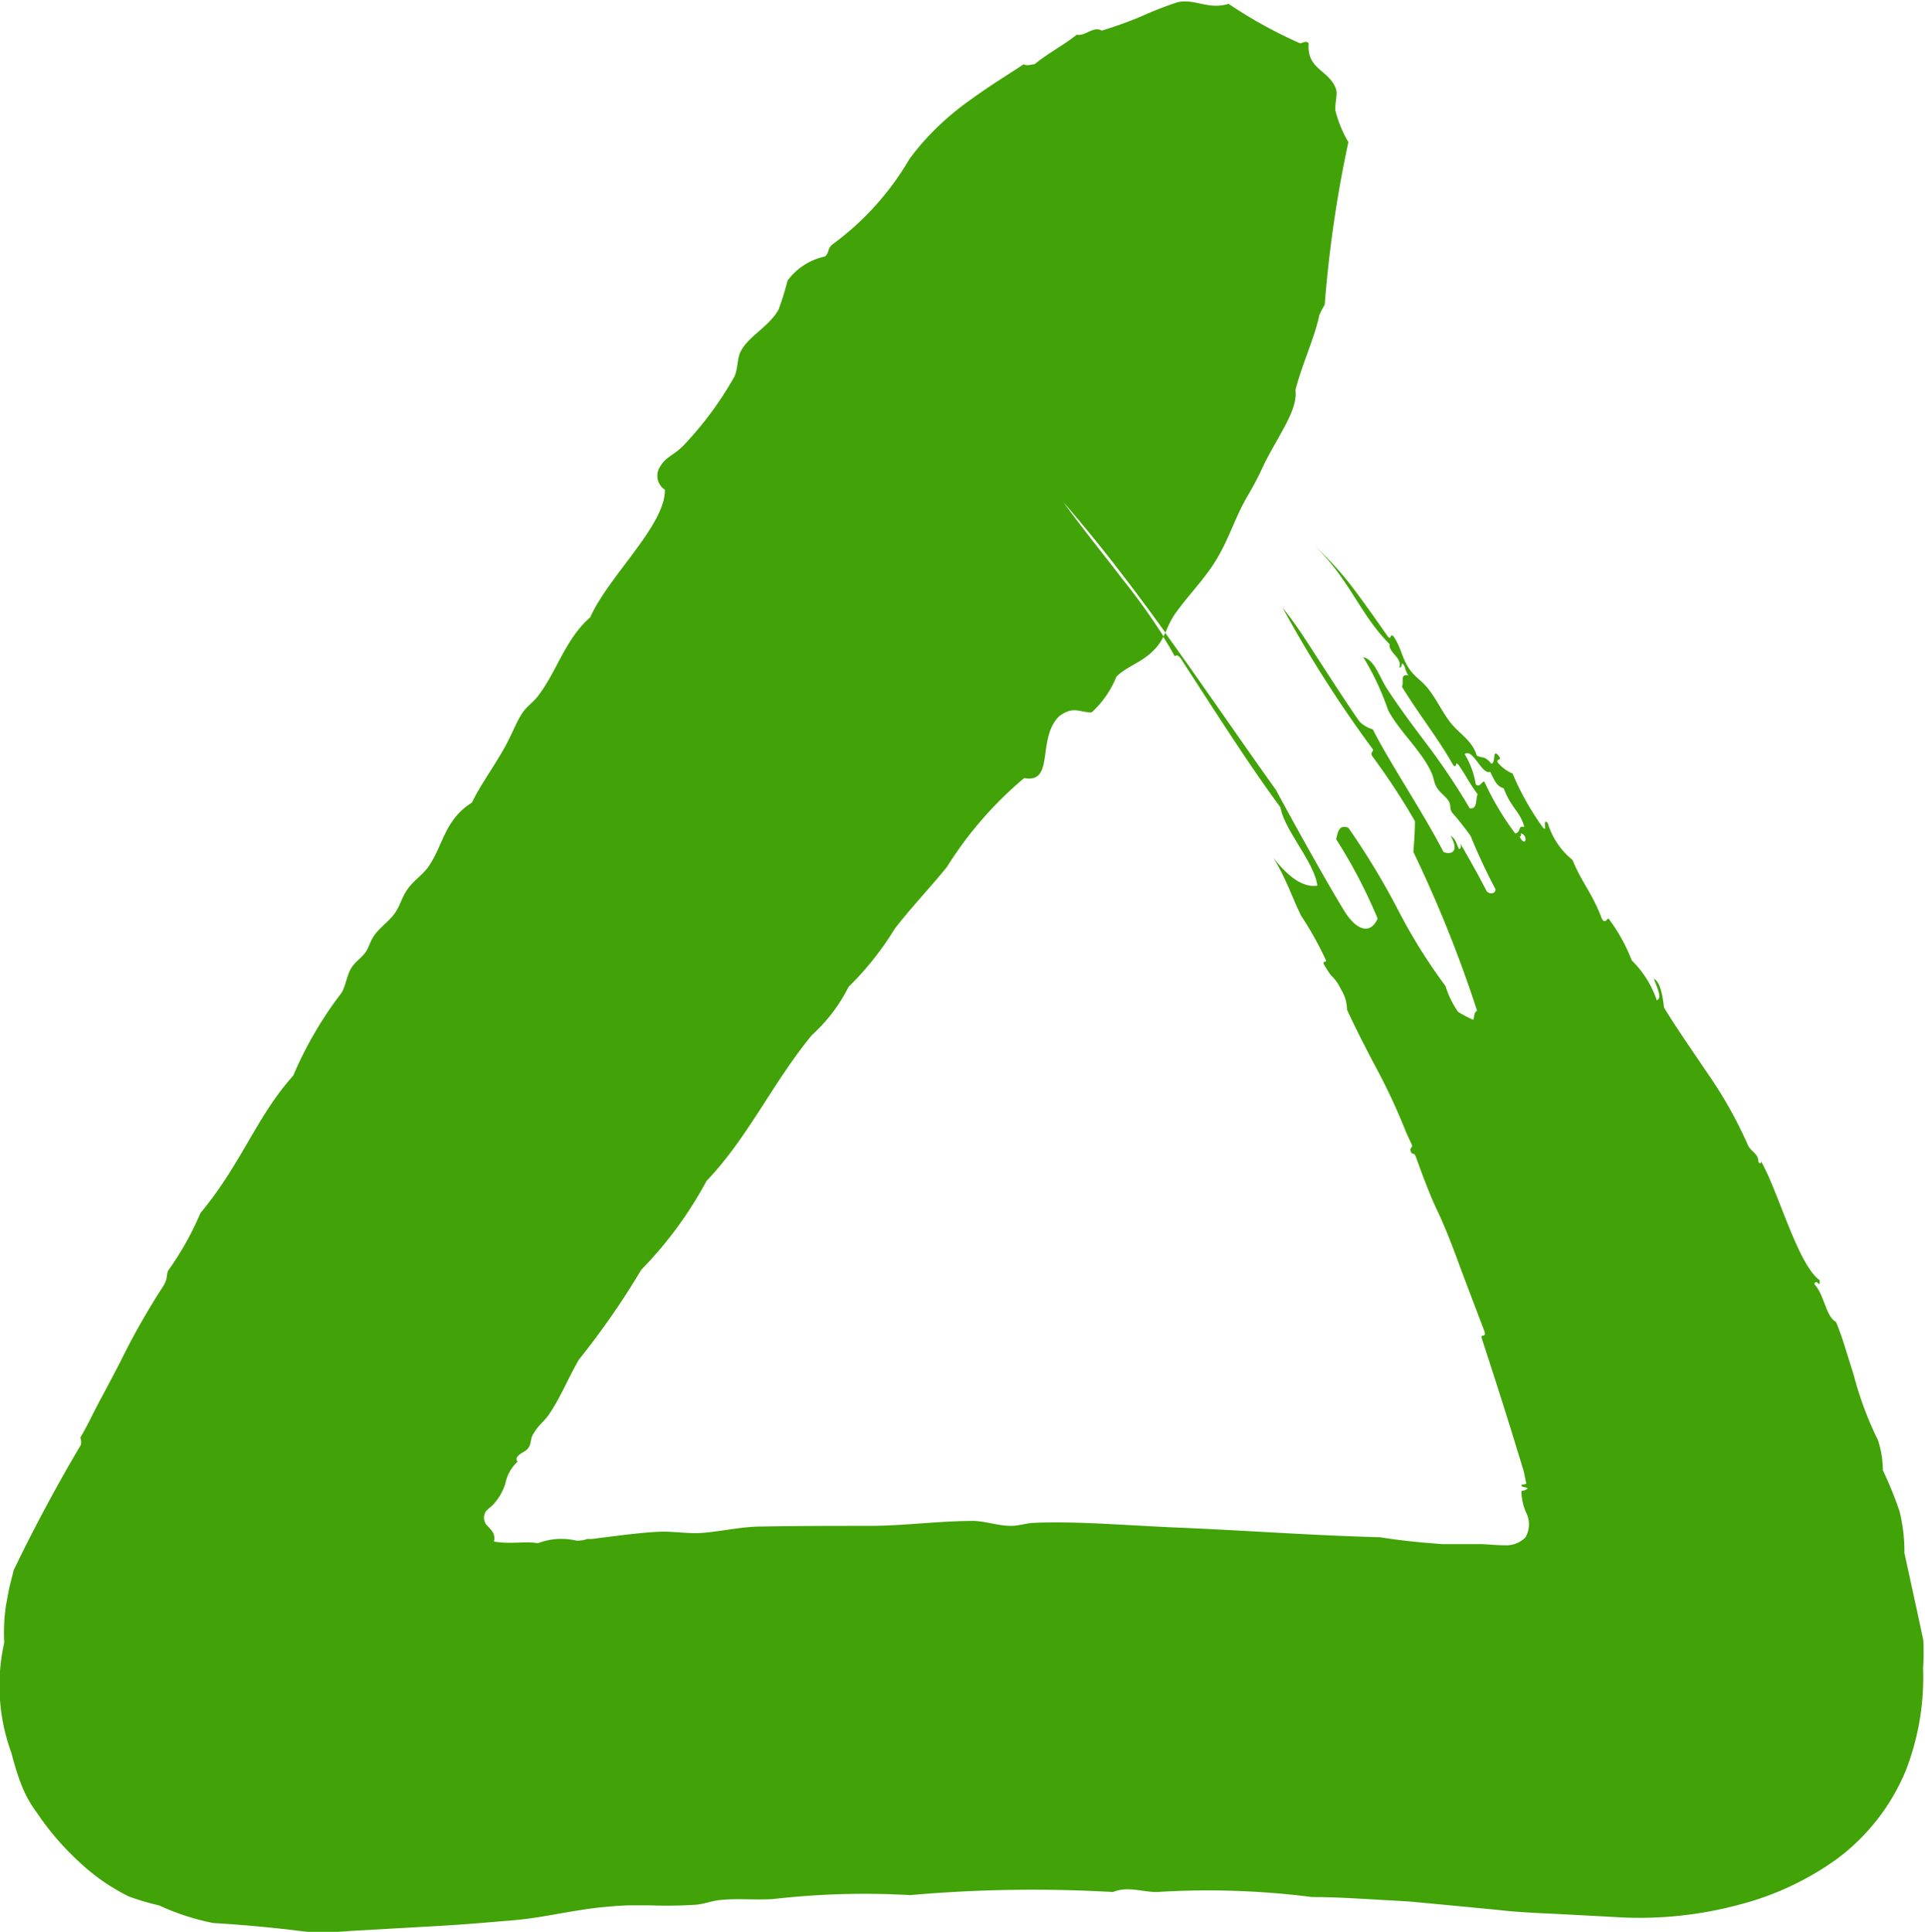 <?xml version="1.0" encoding="UTF-8"?> <svg xmlns="http://www.w3.org/2000/svg" id="Group_4006" data-name="Group 4006" width="19.93" height="20" viewBox="0 0 19.93 20"><path id="Path_9952" data-name="Path 9952" d="M1313.481,2228.383s0-.005,0-.008S1313.473,2228.366,1313.481,2228.383Z" transform="translate(-1299.773 -2218.415)" fill="#41a307"></path><path id="Path_9953" data-name="Path 9953" d="M1308.013,2226.914l-.064-.3-.131-.6a1.732,1.732,0,0,0-.05-.431,3.859,3.859,0,0,0-.173-.426,1.013,1.013,0,0,0-.052-.315,3.525,3.525,0,0,1-.249-.669l-.094-.3c-.026-.084-.056-.169-.09-.252-.109-.058-.12-.284-.225-.391.024-.07.064.06.054-.042-.227-.165-.429-.927-.608-1.234.009.022-.01.036-.025.009,0-.093-.083-.1-.116-.19a4.469,4.469,0,0,0-.424-.746c-.147-.22-.294-.427-.436-.659-.01-.07-.028-.262-.106-.3.033.093.09.2.03.223a1.047,1.047,0,0,0-.259-.413,1.769,1.769,0,0,0-.233-.423c-.018-.04-.039.068-.08-.017-.1-.264-.206-.367-.3-.6a.779.779,0,0,1-.257-.382c-.061-.06,0,.1-.047.05a2.794,2.794,0,0,1-.317-.563.391.391,0,0,1-.151-.111c-.032-.048.059-.015,0-.08s-.02.084-.069.089c-.075-.088-.091-.052-.15-.083-.049-.154-.162-.212-.256-.322s-.161-.265-.252-.376c-.077-.095-.143-.116-.213-.234-.057-.1-.071-.2-.14-.3-.045-.05-.017.062-.07-.015-.125-.178-.249-.356-.373-.517a3.333,3.333,0,0,0-.378-.41c.365.346.468.708.779,1.02-.015.086.137.143.1.241.043.007.011-.091.057-.006a.237.237,0,0,0,.037.088c-.091-.016-.043.062-.066.118.192.311.375.535.531.812.043.042.013-.055.057,0,.07.1.108.184.195.3-.023.062,0,.158-.082.146a7.053,7.053,0,0,0-.4-.605c-.158-.21-.323-.427-.46-.639-.081-.13-.125-.291-.242-.321a2.778,2.778,0,0,1,.259.553c.122.224.339.411.445.638.03.064.024.1.056.156s.1.1.126.146.005.071.033.115a2.985,2.985,0,0,1,.193.244,5.984,5.984,0,0,0,.258.552c0,.046-.06.057-.093.018-.118-.227-.142-.264-.271-.492.009.029.007.05-.014.059-.035-.073-.034-.106-.088-.139.1.169,0,.2-.073.167-.222-.427-.553-.916-.732-1.269a.326.326,0,0,1-.139-.082c-.127-.183-.254-.38-.385-.581s-.257-.408-.408-.593a12.666,12.666,0,0,0,.935,1.466c0,.027-.038.03,0,.079a7.133,7.133,0,0,1,.433.661c0,.108-.008.215-.016.319a13.2,13.2,0,0,1,.66,1.645c-.037.015-.025.064-.041.093a1.36,1.36,0,0,1-.156-.082.973.973,0,0,1-.13-.267,5.725,5.725,0,0,1-.485-.776,7.683,7.683,0,0,0-.521-.863c-.1-.036-.107.043-.127.118a5.3,5.3,0,0,1,.43.822c-.078.177-.231.118-.358-.1-.218-.359-.566-.992-.695-1.232-.387-.541-.758-1.088-1.147-1.627-.006.014-.012.029-.019.043.042.066.081.132.118.2.022-.018.046-.006.071.036.335.516.7,1.091,1.024,1.529.042.239.35.565.382.81-.156.023-.308-.1-.457-.29.127.2.2.422.288.6a3.466,3.466,0,0,1,.259.465c0,.02-.031.008-.026.029s.068.113.074.121a.468.468,0,0,1,.105.146.407.407,0,0,1,.064.214c.1.215.205.42.314.624s.206.415.293.632c.018.046.062.134.064.141.01.044-.029.021-.009.075.011.031.034,0,.051.051.062.172.134.368.211.534.1.206.186.44.268.664l.232.611c.021.081-.059-.006-.019.1.1.306.2.617.3.939.025.08.049.16.074.241l.037.121a.559.559,0,0,1,.016.056l.024.116c0,.011-.062.007-.049.022,0,.019.06.012.062.031a.12.12,0,0,1-.063.024.555.555,0,0,0,.049.225.266.266,0,0,1-.009.257.281.281,0,0,1-.214.08c-.08,0-.159-.009-.237-.012l-.3,0h-.042l-.07,0-.217-.018c-.144-.014-.285-.031-.423-.053-.75-.021-1.394-.071-2.095-.1-.5-.021-1.059-.069-1.484-.049-.073,0-.161.032-.246.031-.128,0-.258-.048-.386-.051-.347,0-.7.048-1.048.051-.388,0-.761,0-1.143.007-.215,0-.42.052-.632.067-.141.008-.291-.02-.437-.013-.206.011-.412.04-.615.065l-.076.01-.038,0a.025.025,0,0,0-.01,0,.258.258,0,0,1-.034.01.322.322,0,0,1-.077.007.677.677,0,0,0-.4.027c-.124-.025-.287.013-.454-.018.017-.075-.021-.112-.061-.155a.121.121,0,0,1-.021-.16.614.614,0,0,1,.056-.049.557.557,0,0,0,.146-.244.418.418,0,0,1,.124-.218c-.043-.061.064-.093.1-.128a.125.125,0,0,0,.035-.073l.009-.041.006-.02c0-.006.023-.041.035-.059.037-.059.092-.1.132-.156.123-.175.2-.374.317-.578a8.2,8.2,0,0,0,.647-.932,4.086,4.086,0,0,0,.676-.92c.428-.447.686-1.019,1.091-1.51a1.707,1.707,0,0,0,.38-.5,3.1,3.1,0,0,0,.477-.6c.164-.214.362-.42.541-.641a3.9,3.9,0,0,1,.8-.92c.321.06.126-.413.364-.642.149-.106.2-.039.333-.037a1,1,0,0,0,.257-.37c.125-.126.308-.153.445-.343a.513.513,0,0,0,.043-.075,6.737,6.737,0,0,0-.423-.59c-.2-.261-.411-.52-.614-.8.381.438.725.892,1.057,1.352a1.061,1.061,0,0,1,.092-.184c.151-.216.328-.38.458-.611.116-.2.184-.429.311-.638a3.456,3.456,0,0,0,.167-.325c.163-.318.343-.553.318-.754.065-.258.2-.545.247-.775a.782.782,0,0,1,.056-.108,12.66,12.66,0,0,1,.245-1.683,1.268,1.268,0,0,1-.133-.322c-.011-.064.024-.174.005-.228-.07-.2-.306-.2-.283-.474-.028-.033-.06,0-.09,0a4.792,4.792,0,0,1-.739-.408c-.212.064-.34-.054-.525-.018a3.769,3.769,0,0,0-.389.152,4.212,4.212,0,0,1-.4.143c-.082-.052-.173.062-.258.042-.147.117-.29.186-.437.306-.037,0-.076.022-.112,0-.172.114-.352.223-.53.353a2.892,2.892,0,0,0-.532.475c-.03.036-.094.113-.126.161a2.913,2.913,0,0,1-.8.882c-.048.051-.021.069-.068.119a.649.649,0,0,0-.389.25,3.182,3.182,0,0,1-.093.3c-.1.177-.3.267-.388.425-.042.072-.032.188-.069.268a3.581,3.581,0,0,1-.521.707c-.105.111-.188.121-.245.221a.171.171,0,0,0,.046.244c.005.368-.582.892-.774,1.322-.262.228-.347.57-.549.825-.041.051-.108.1-.146.154-.064.091-.117.236-.188.363-.121.217-.252.39-.341.575-.288.18-.3.455-.455.67-.058.08-.148.136-.212.227s-.075.173-.136.255-.157.146-.212.229c-.042.062-.053.125-.09.173-.048.064-.1.088-.145.161s-.055.178-.1.255a3.912,3.912,0,0,0-.5.857c-.379.42-.531.905-.961,1.423a3.079,3.079,0,0,1-.333.594c-.025.061,0,.073-.051.161a7.5,7.5,0,0,0-.443.78c-.069.133-.138.265-.211.4s-.129.261-.206.39a.127.127,0,0,1,.006.075c-.211.354-.433.764-.625,1.152l-.07.144-.033.131c-.022.087-.033.163-.048.24a1.954,1.954,0,0,0-.017.38,2.027,2.027,0,0,0,.072,1.136c.027.1.058.213.1.321a1.205,1.205,0,0,0,.163.3,2.876,2.876,0,0,0,.457.528,2.088,2.088,0,0,0,.5.344,2.705,2.705,0,0,0,.313.092,2.44,2.44,0,0,0,.56.182c.24.014.481.035.72.061l.357.042c.139-.005.286-.018.426-.026l.831-.047c.269-.015.533-.039.776-.059.3-.026.561-.095.894-.133l.169-.015.118-.006c.079,0,.158,0,.238,0a4.489,4.489,0,0,0,.474-.007c.078-.008.153-.037.226-.046.186-.023.366,0,.563-.012a8.318,8.318,0,0,1,1.422-.041,14.433,14.433,0,0,1,2.1-.032c.154-.063.3,0,.453,0a8.484,8.484,0,0,1,1.608.052c.267,0,.535.02.8.034l.206.012.309.029.618.059c.2.024.423.032.642.043l.656.035a3.972,3.972,0,0,0,1.187-.132,3.023,3.023,0,0,0,1.014-.473,2.177,2.177,0,0,0,.712-.909,2.662,2.662,0,0,0,.182-1.071A2.257,2.257,0,0,0,1308.013,2226.914Zm-4.224-8.349a2.93,2.93,0,0,1-.317-.531c-.018-.033-.047.066-.092.021a.876.876,0,0,0-.115-.313c.089-.063.177.22.265.184.048.1.071.151.139.17.083.216.164.228.214.4C1303.808,2218.482,1303.857,2218.543,1303.789,2218.565Zm.045.031c.015,0,.018-.015.012-.033C1303.926,2218.578,1303.9,2218.72,1303.835,2218.6Z" transform="translate(-1288.101 -2209.935)" fill="#41a307"></path></svg> 